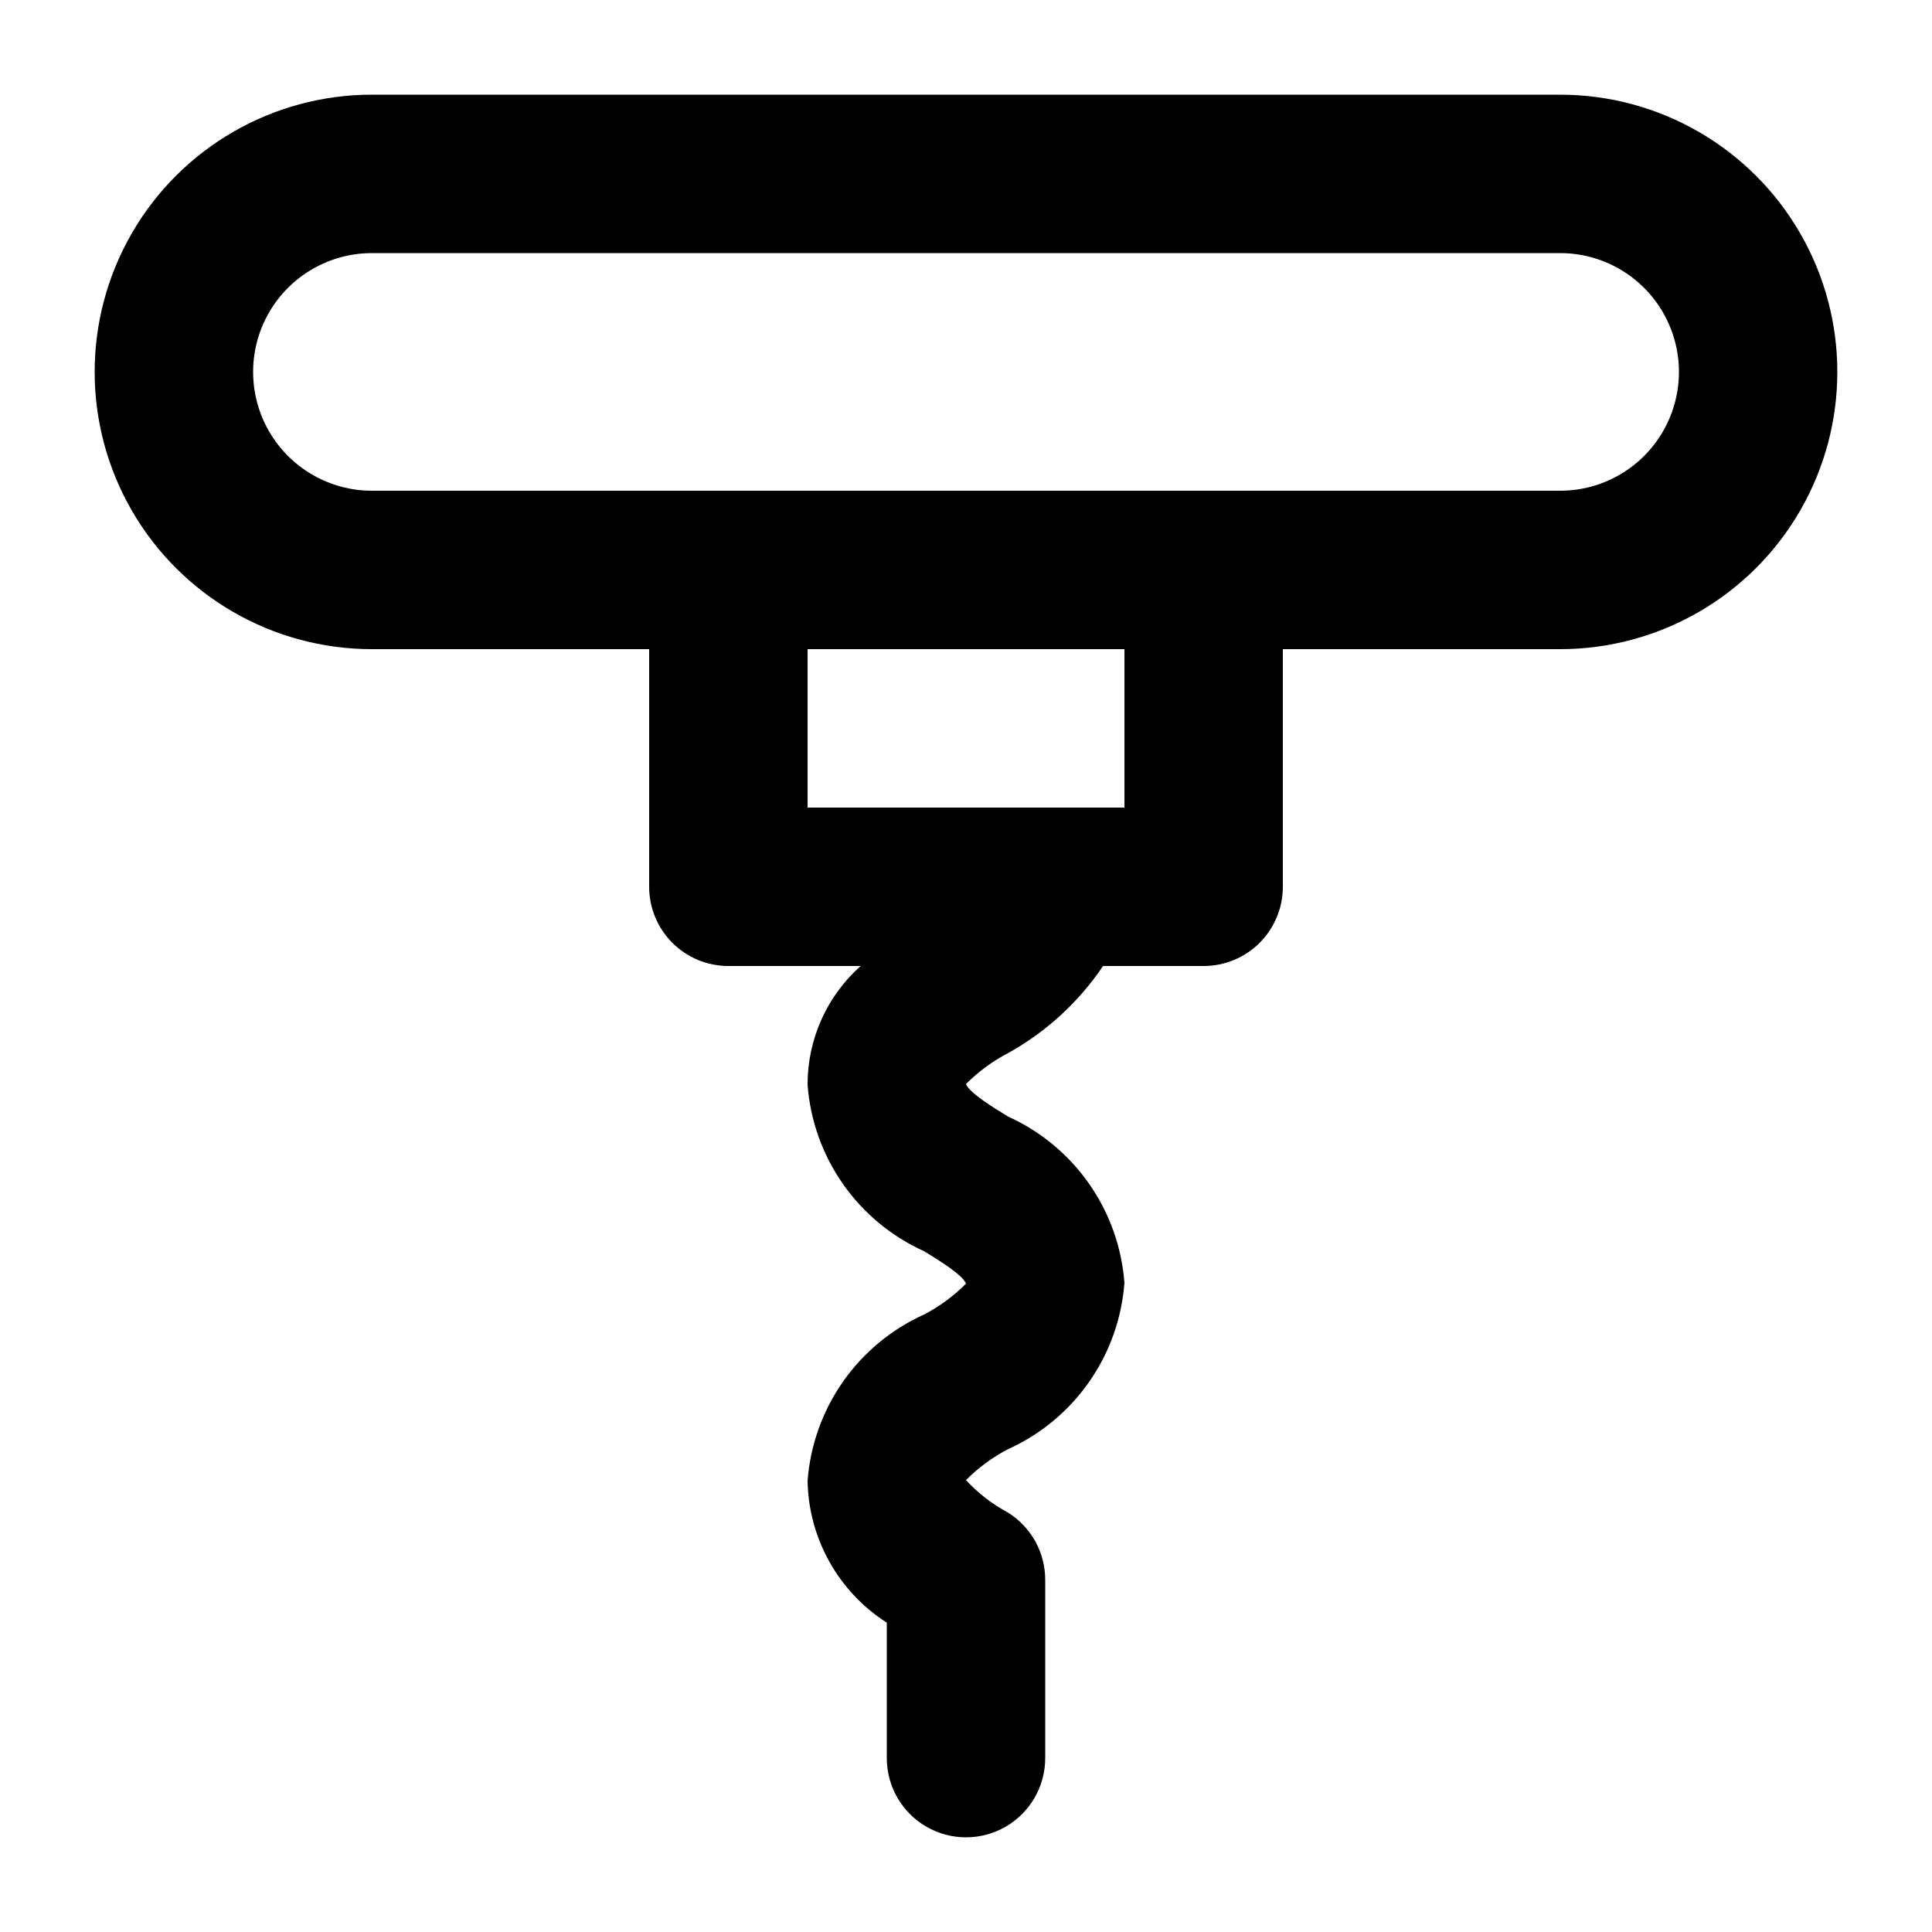 <?xml version="1.0" encoding="UTF-8"?>
<!-- Uploaded to: ICON Repo, www.svgrepo.com, Generator: ICON Repo Mixer Tools -->
<svg fill="#000000" width="800px" height="800px" version="1.1" viewBox="144 144 512 512" xmlns="http://www.w3.org/2000/svg">
 <path d="m557.44 169.09h-314.88c-26.25 0-50.504 14.004-63.629 36.734-13.125 22.734-13.125 50.742 0 73.473 13.125 22.734 37.379 36.738 63.629 36.738h73.473v62.977c0 5.566 2.211 10.906 6.148 14.844 3.938 3.934 9.273 6.148 14.844 6.148h35.059-0.004c-8.98 7.996-14.102 19.461-14.062 31.488 0.707 9.441 3.945 18.52 9.375 26.277s12.852 13.906 21.48 17.805c3.777 2.309 10.285 6.297 11.125 8.605h0.004c-3.262 3.289-7.016 6.051-11.129 8.188-8.629 3.898-16.051 10.047-21.48 17.805-5.43 7.758-8.668 16.836-9.375 26.277 0.266 15.25 8.145 29.355 20.992 37.578v35.895c0 7.5 4 14.43 10.496 18.18 6.492 3.75 14.496 3.75 20.992 0 6.492-3.75 10.496-10.68 10.496-18.18v-47.23c0.012-7.254-3.719-14-9.867-17.844-4.168-2.223-7.93-5.133-11.125-8.605 3.262-3.289 7.016-6.051 11.125-8.188 8.629-3.898 16.051-10.047 21.48-17.805 5.43-7.758 8.668-16.836 9.379-26.281-0.711-9.441-3.949-18.52-9.379-26.277-5.43-7.758-12.852-13.906-21.48-17.805-3.777-2.309-10.285-6.297-11.125-8.605 3.262-3.289 7.016-6.051 11.125-8.188 10.105-5.598 18.738-13.512 25.191-23.09h26.66c5.566 0 10.906-2.215 14.84-6.148 3.938-3.938 6.148-9.277 6.148-14.844v-62.977h73.473c26.25 0 50.504-14.004 63.629-36.738 13.125-22.73 13.125-50.738 0-73.473-13.125-22.73-37.379-36.734-63.629-36.734zm-115.45 188.93h-83.969v-41.984h83.969zm115.46-83.969h-314.88c-11.25 0-21.645-6.004-27.27-15.746-5.625-9.742-5.625-21.746 0-31.488s16.02-15.742 27.27-15.742h314.88-0.004c11.25 0 21.645 6 27.27 15.742s5.625 21.746 0 31.488c-5.625 9.742-16.02 15.746-27.27 15.746z"/>
</svg>